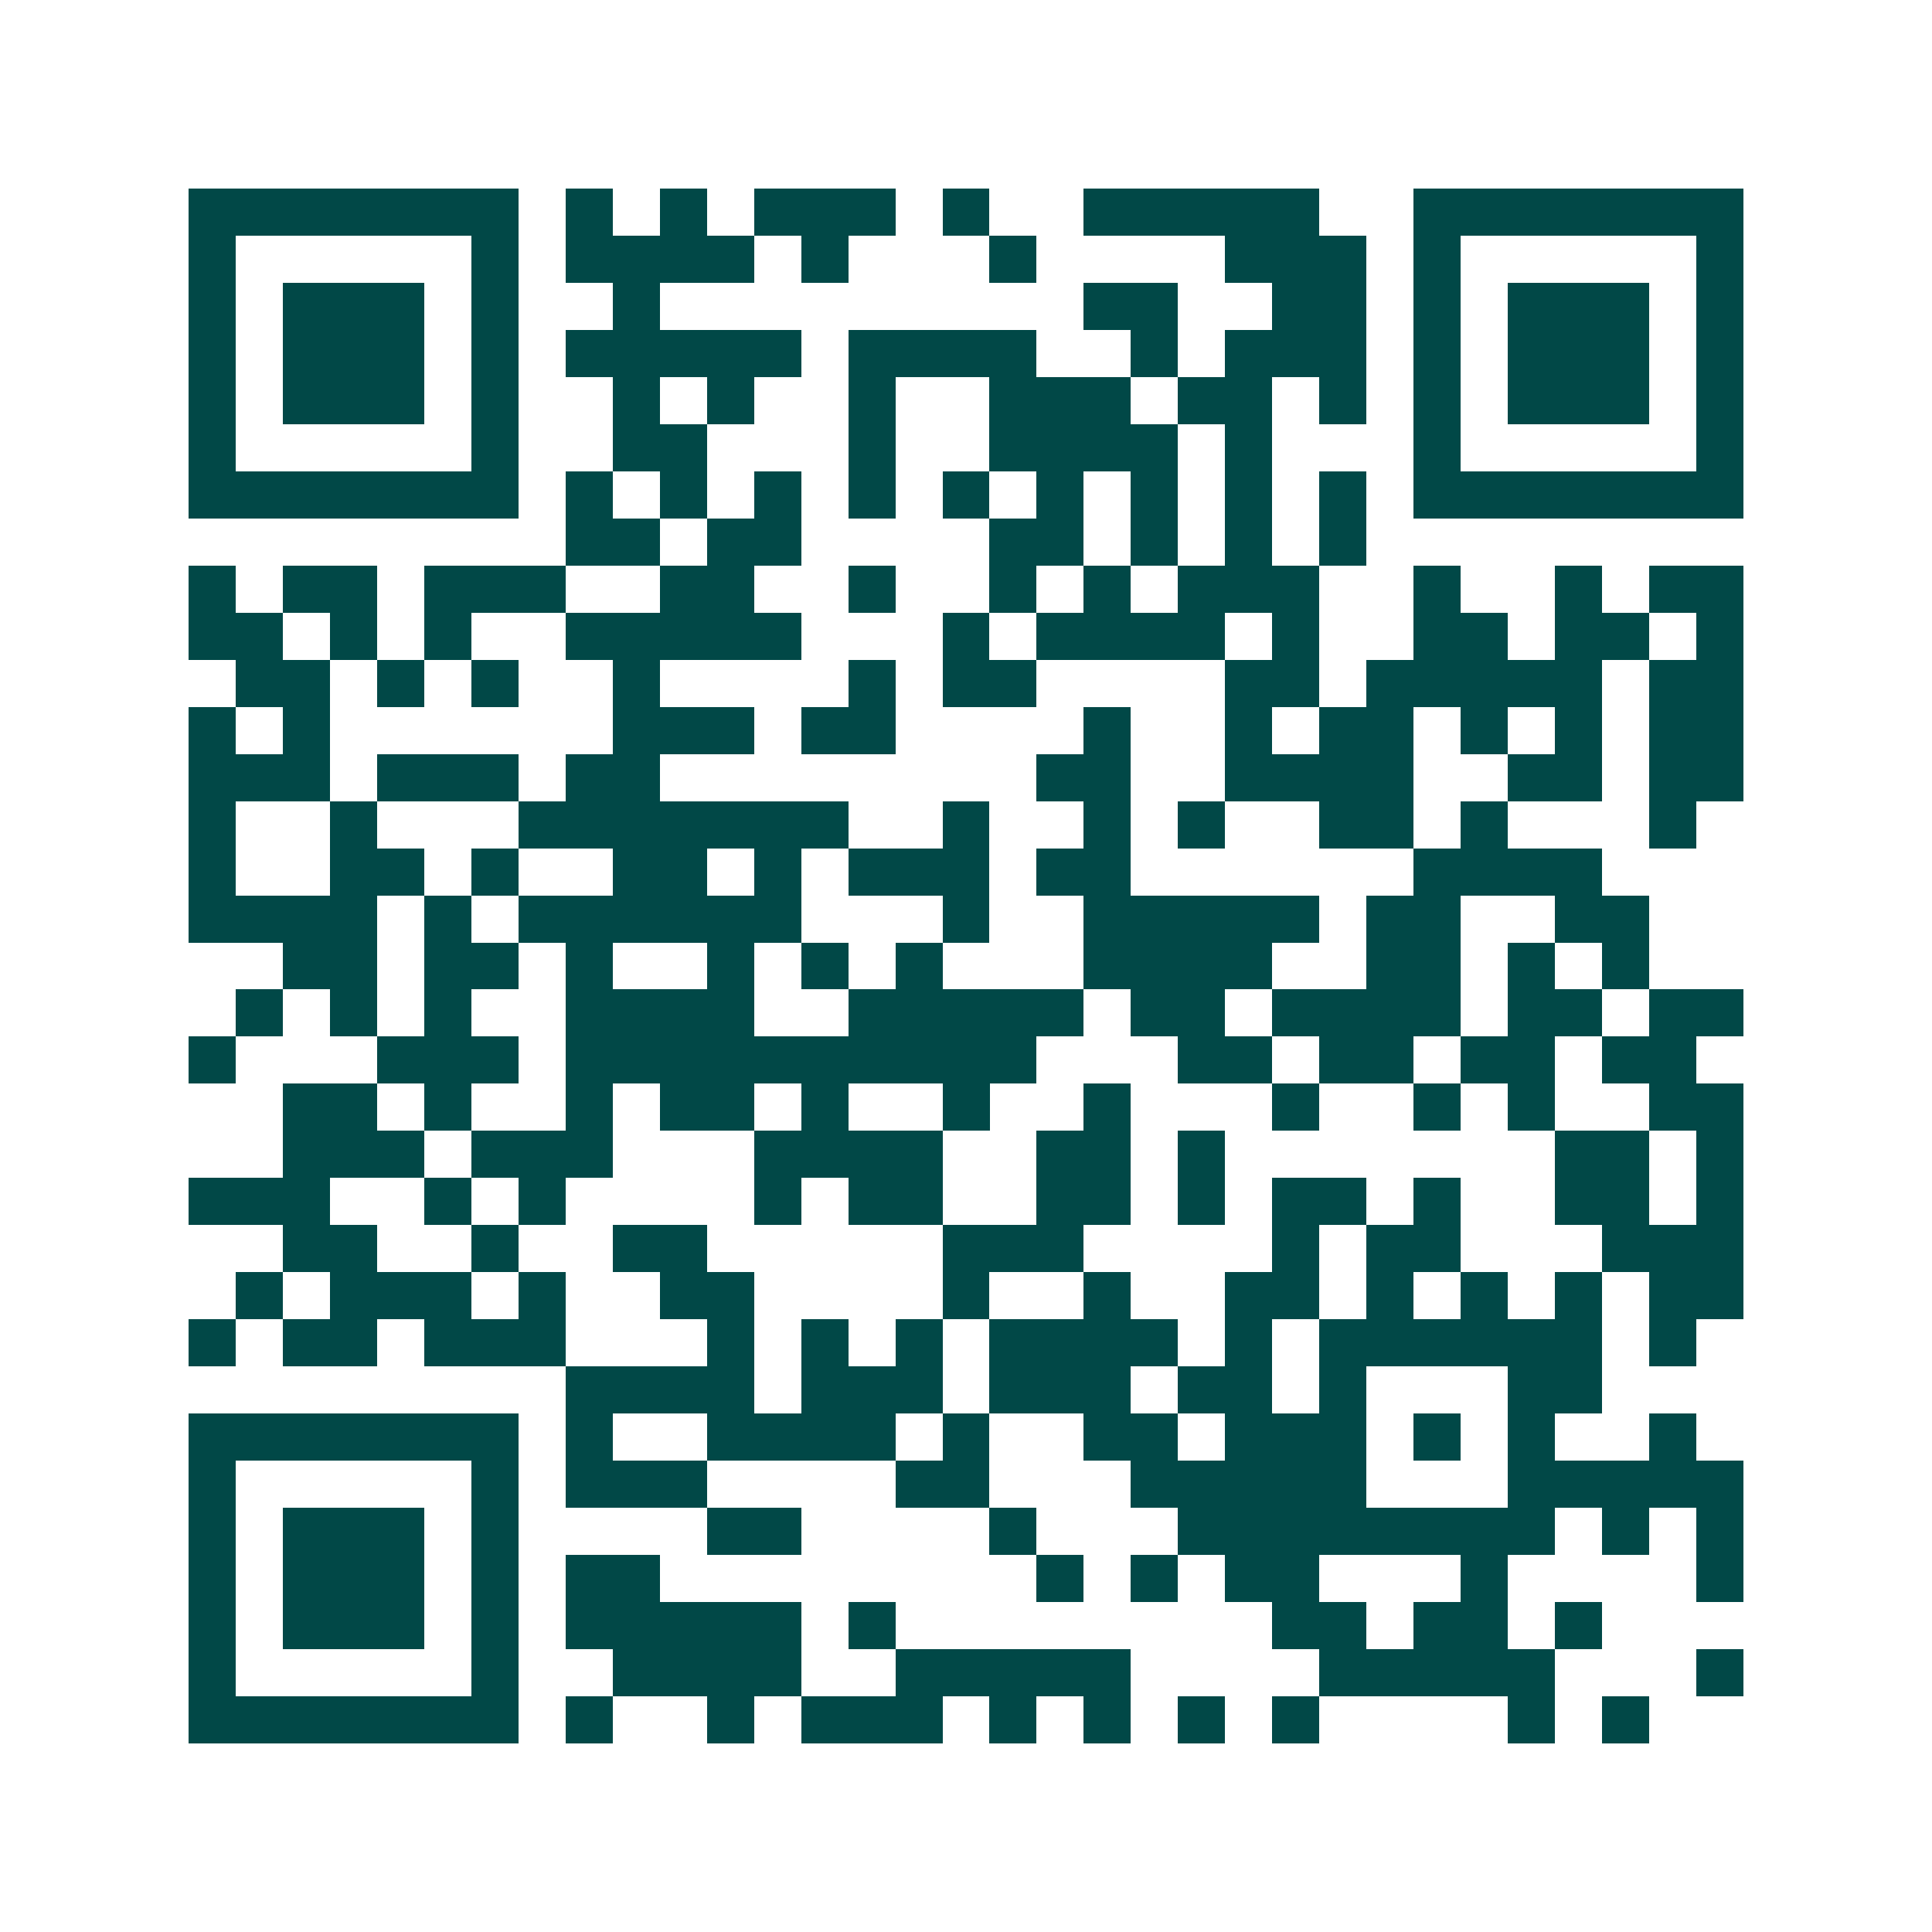 <svg xmlns="http://www.w3.org/2000/svg" width="200" height="200" viewBox="0 0 41 41" shape-rendering="crispEdges"><path fill="#ffffff" d="M0 0h41v41H0z"/><path stroke="#014847" d="M4 4.5h7m1 0h1m1 0h1m1 0h3m1 0h1m2 0h5m2 0h7M4 5.5h1m5 0h1m1 0h4m1 0h1m3 0h1m4 0h3m1 0h1m5 0h1M4 6.5h1m1 0h3m1 0h1m2 0h1m9 0h2m2 0h2m1 0h1m1 0h3m1 0h1M4 7.5h1m1 0h3m1 0h1m1 0h5m1 0h4m2 0h1m1 0h3m1 0h1m1 0h3m1 0h1M4 8.5h1m1 0h3m1 0h1m2 0h1m1 0h1m2 0h1m2 0h3m1 0h2m1 0h1m1 0h1m1 0h3m1 0h1M4 9.5h1m5 0h1m2 0h2m3 0h1m2 0h4m1 0h1m3 0h1m5 0h1M4 10.5h7m1 0h1m1 0h1m1 0h1m1 0h1m1 0h1m1 0h1m1 0h1m1 0h1m1 0h1m1 0h7M12 11.5h2m1 0h2m4 0h2m1 0h1m1 0h1m1 0h1M4 12.5h1m1 0h2m1 0h3m2 0h2m2 0h1m2 0h1m1 0h1m1 0h3m2 0h1m2 0h1m1 0h2M4 13.5h2m1 0h1m1 0h1m2 0h5m3 0h1m1 0h4m1 0h1m2 0h2m1 0h2m1 0h1M5 14.5h2m1 0h1m1 0h1m2 0h1m4 0h1m1 0h2m4 0h2m1 0h5m1 0h2M4 15.5h1m1 0h1m6 0h3m1 0h2m4 0h1m2 0h1m1 0h2m1 0h1m1 0h1m1 0h2M4 16.5h3m1 0h3m1 0h2m8 0h2m2 0h4m2 0h2m1 0h2M4 17.5h1m2 0h1m3 0h7m2 0h1m2 0h1m1 0h1m2 0h2m1 0h1m3 0h1M4 18.5h1m2 0h2m1 0h1m2 0h2m1 0h1m1 0h3m1 0h2m6 0h4M4 19.5h4m1 0h1m1 0h6m3 0h1m2 0h5m1 0h2m2 0h2M6 20.5h2m1 0h2m1 0h1m2 0h1m1 0h1m1 0h1m3 0h4m2 0h2m1 0h1m1 0h1M5 21.5h1m1 0h1m1 0h1m2 0h4m2 0h5m1 0h2m1 0h4m1 0h2m1 0h2M4 22.5h1m3 0h3m1 0h10m3 0h2m1 0h2m1 0h2m1 0h2M6 23.5h2m1 0h1m2 0h1m1 0h2m1 0h1m2 0h1m2 0h1m3 0h1m2 0h1m1 0h1m2 0h2M6 24.5h3m1 0h3m3 0h4m2 0h2m1 0h1m7 0h2m1 0h1M4 25.5h3m2 0h1m1 0h1m4 0h1m1 0h2m2 0h2m1 0h1m1 0h2m1 0h1m2 0h2m1 0h1M6 26.5h2m2 0h1m2 0h2m5 0h3m4 0h1m1 0h2m3 0h3M5 27.5h1m1 0h3m1 0h1m2 0h2m4 0h1m2 0h1m2 0h2m1 0h1m1 0h1m1 0h1m1 0h2M4 28.5h1m1 0h2m1 0h3m3 0h1m1 0h1m1 0h1m1 0h4m1 0h1m1 0h6m1 0h1M12 29.5h4m1 0h3m1 0h3m1 0h2m1 0h1m3 0h2M4 30.5h7m1 0h1m2 0h4m1 0h1m2 0h2m1 0h3m1 0h1m1 0h1m2 0h1M4 31.5h1m5 0h1m1 0h3m4 0h2m3 0h5m3 0h5M4 32.5h1m1 0h3m1 0h1m4 0h2m4 0h1m3 0h8m1 0h1m1 0h1M4 33.5h1m1 0h3m1 0h1m1 0h2m8 0h1m1 0h1m1 0h2m3 0h1m4 0h1M4 34.5h1m1 0h3m1 0h1m1 0h5m1 0h1m8 0h2m1 0h2m1 0h1M4 35.5h1m5 0h1m2 0h4m2 0h5m4 0h5m3 0h1M4 36.5h7m1 0h1m2 0h1m1 0h3m1 0h1m1 0h1m1 0h1m1 0h1m4 0h1m1 0h1"/></svg>
